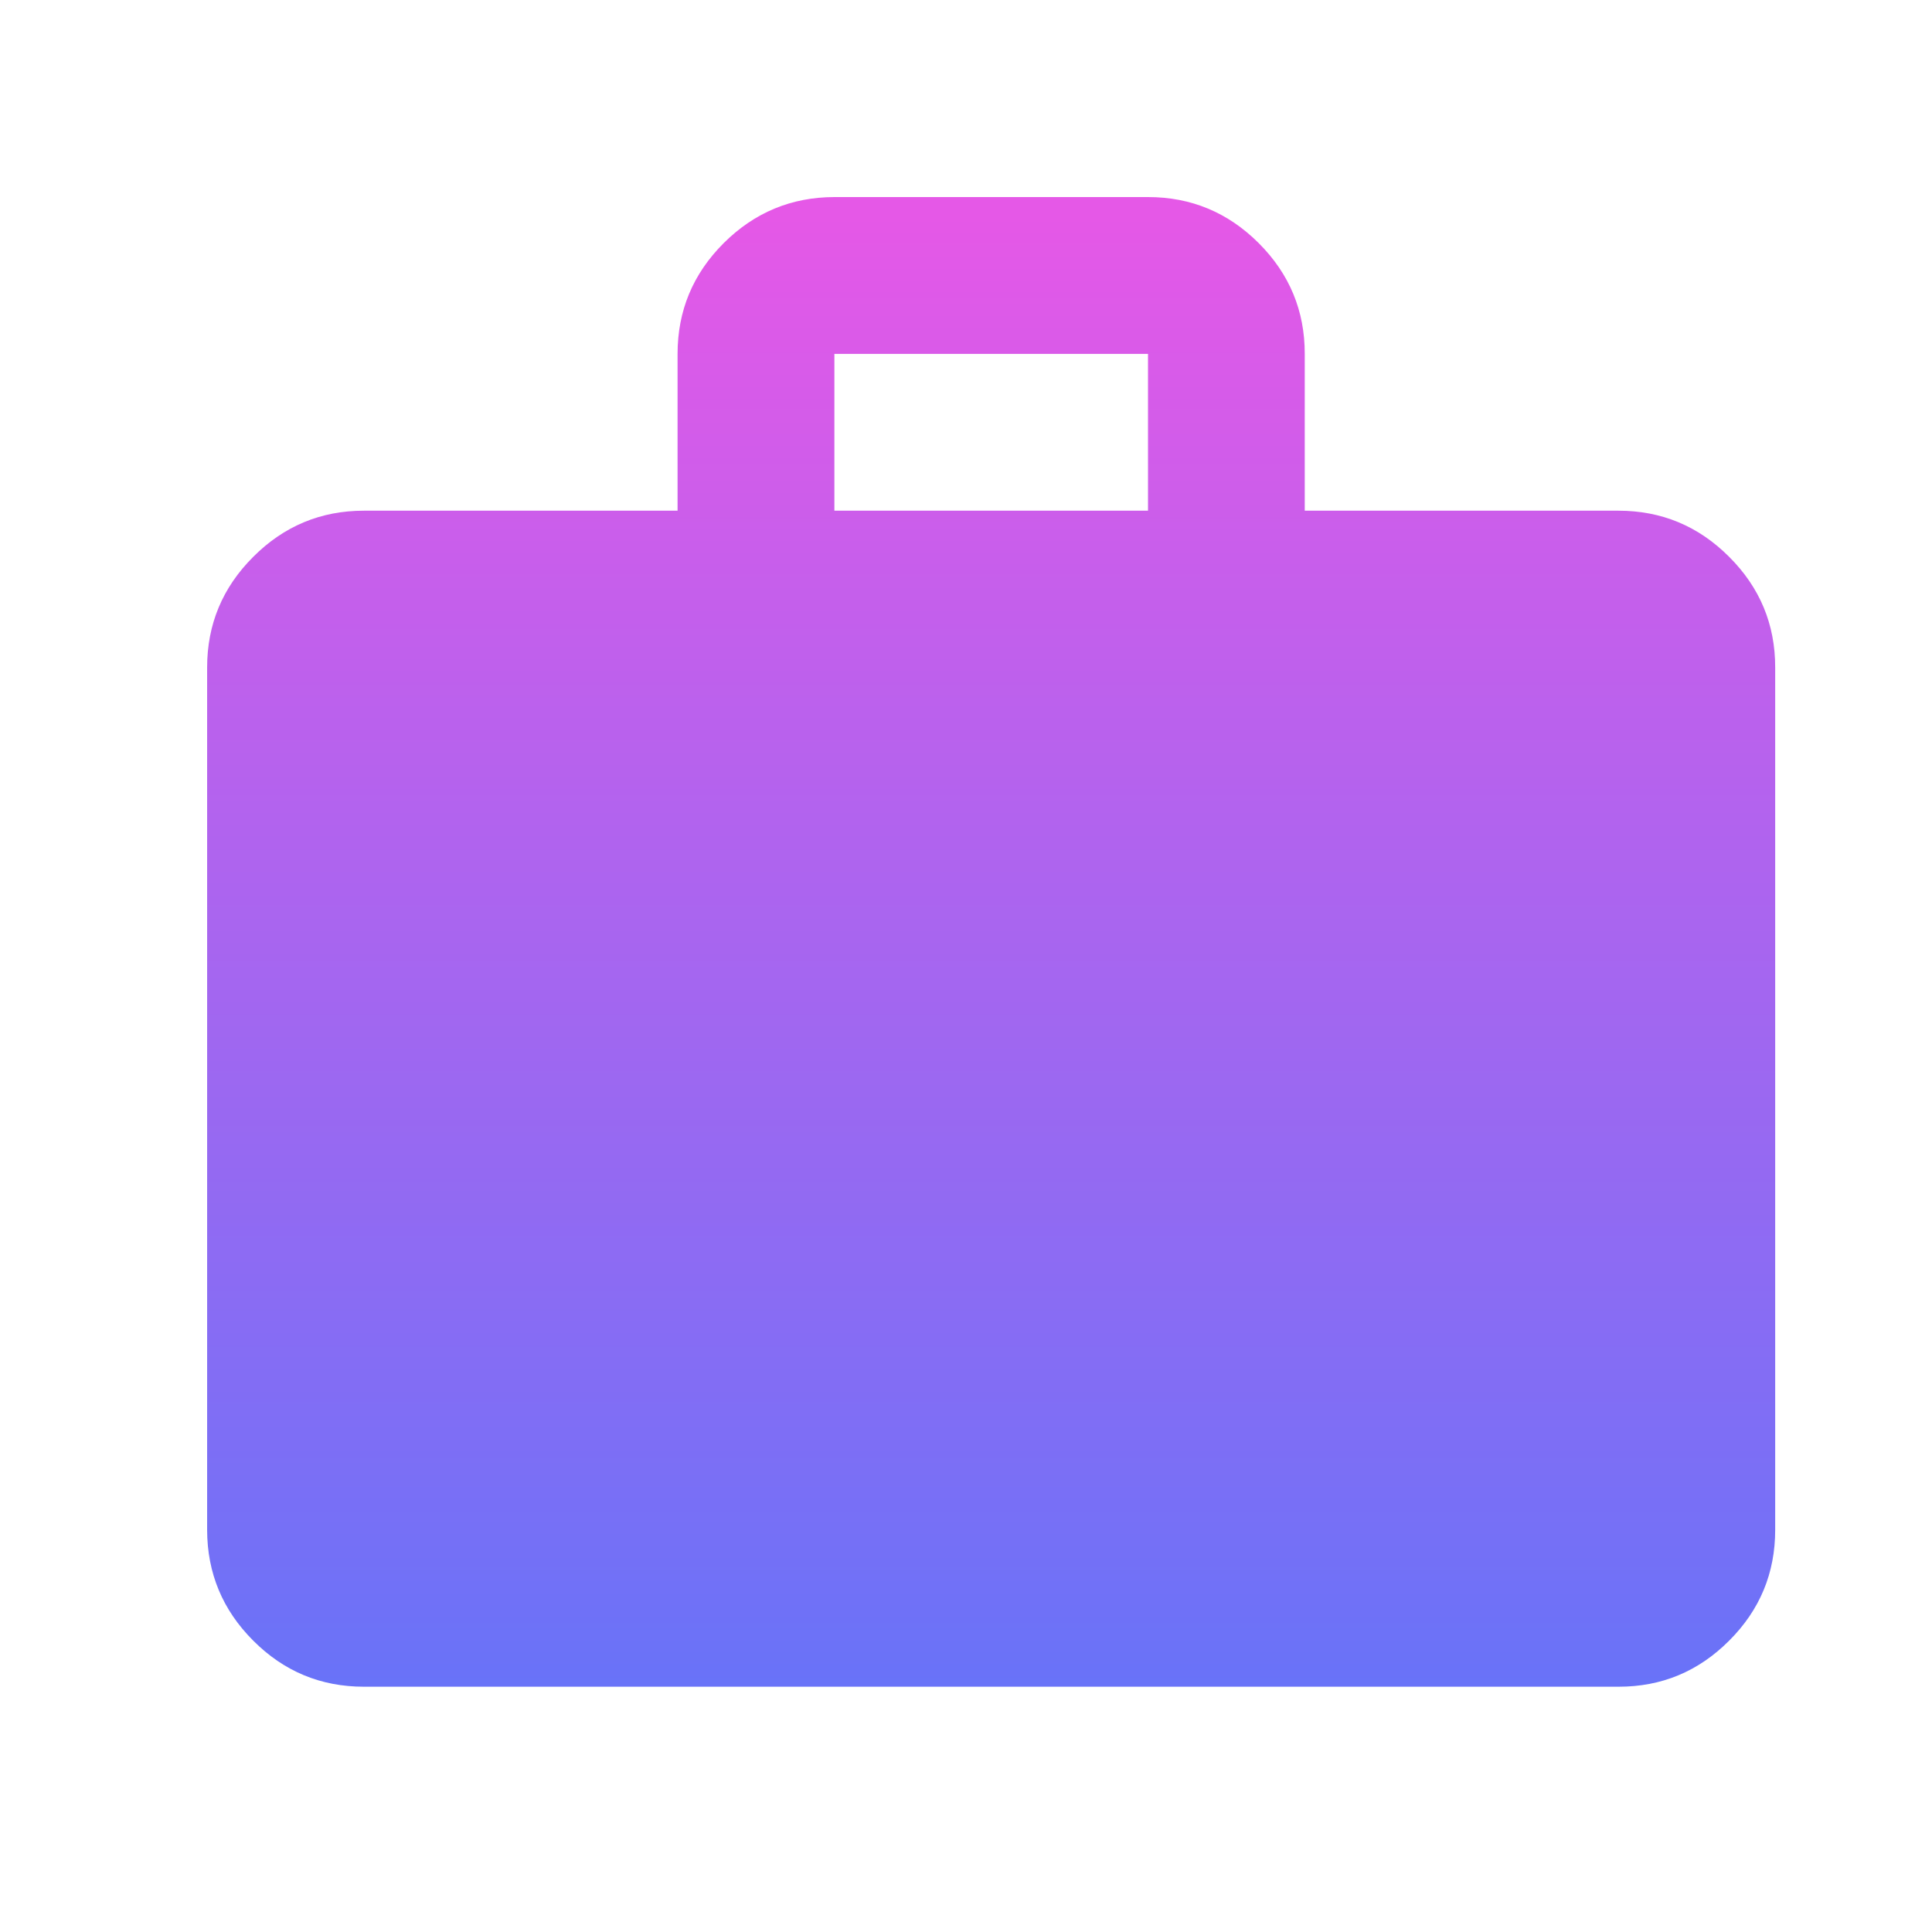 <svg width="24" height="24" viewBox="0 0 24 24" fill="none" xmlns="http://www.w3.org/2000/svg">
<path d="M4.521 20.953C3.985 20.953 3.527 20.763 3.146 20.381C2.765 20 2.574 19.542 2.573 19.005L2.573 8.292C2.573 7.756 2.764 7.298 3.146 6.917C3.527 6.535 3.986 6.344 4.521 6.344L8.417 6.344V4.396C8.417 3.86 8.608 3.402 8.989 3.021C9.371 2.64 9.83 2.449 10.365 2.448L14.261 2.448C14.796 2.448 15.255 2.639 15.637 3.021C16.018 3.402 16.209 3.861 16.208 4.396V6.344L20.104 6.344C20.64 6.344 21.099 6.535 21.48 6.917C21.862 7.298 22.053 7.757 22.052 8.292L22.052 19.005C22.052 19.541 21.862 20 21.48 20.381C21.099 20.763 20.641 20.954 20.104 20.953L4.521 20.953ZM10.365 6.344H14.261V4.396H10.365V6.344Z" fill="url(#paint0_linear_3_3897)"/>
<defs>
<linearGradient id="paint0_linear_3_3897" x1="12.313" y1="2.679" x2="12.313" y2="21.184" gradientUnits="userSpaceOnUse">
<stop stop-color="#E558E7"/>
<stop offset="1" stop-color="#6773F8"/>
</linearGradient>
</defs>
</svg>
